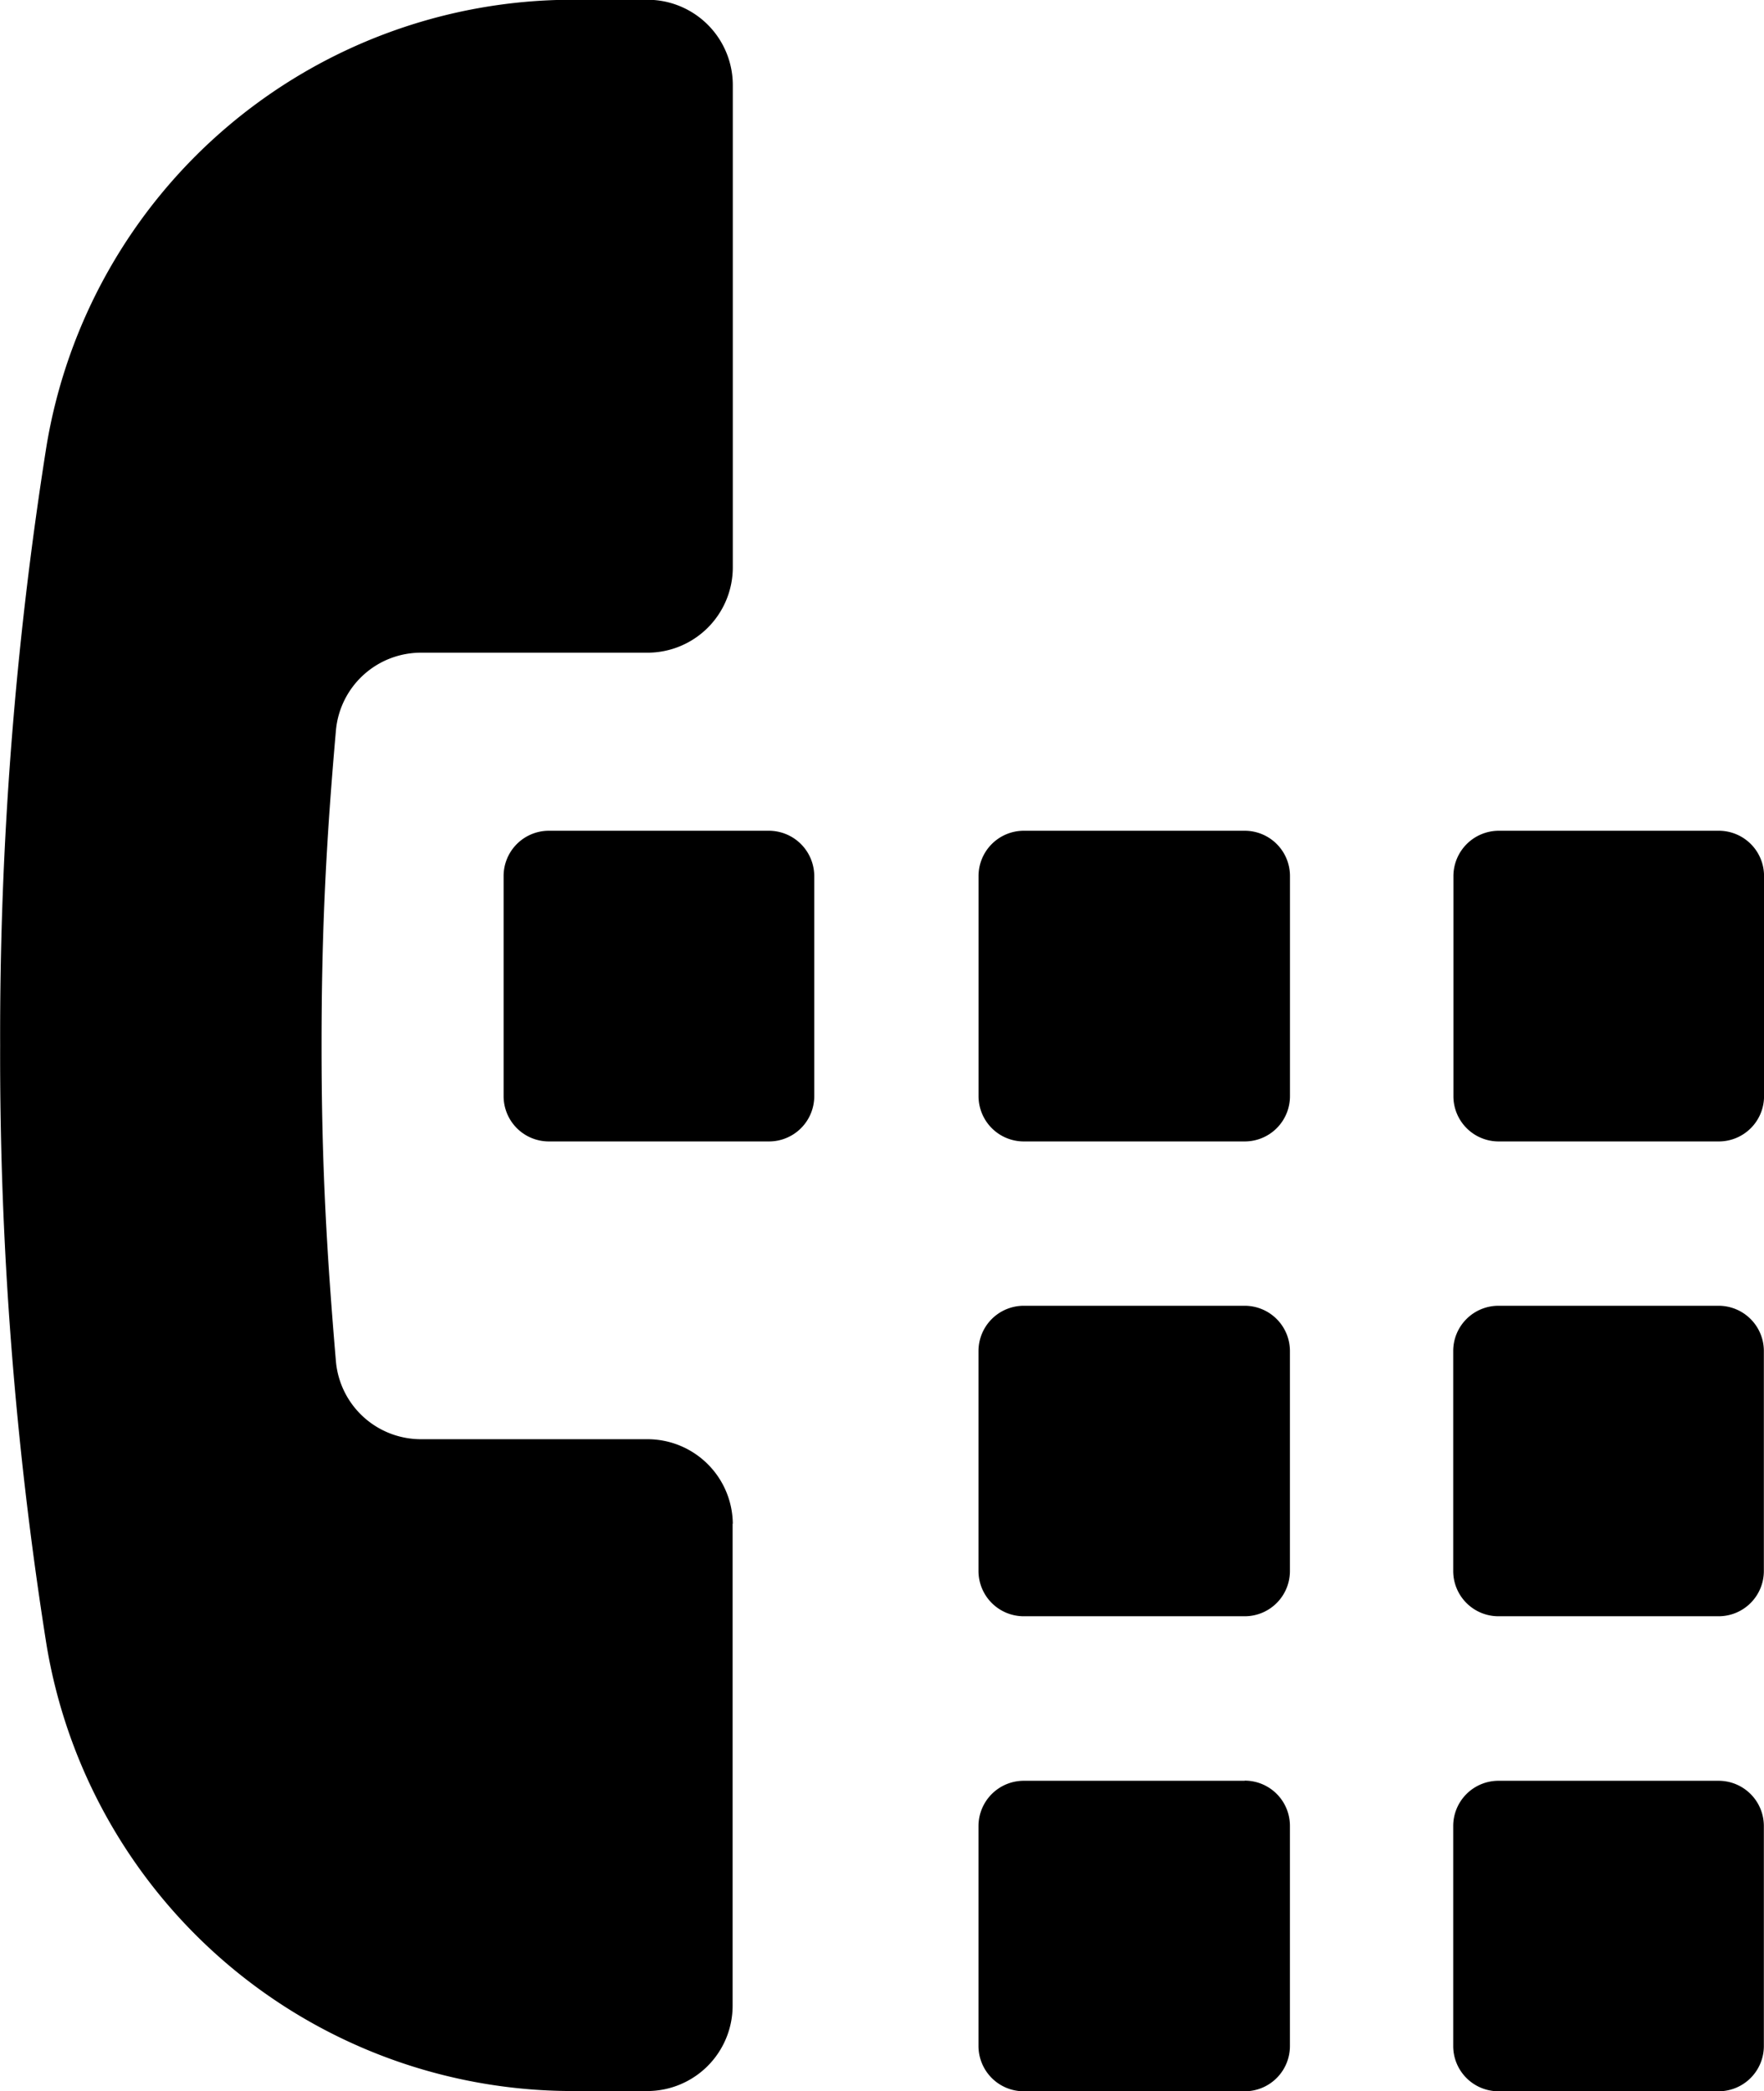 <svg xmlns="http://www.w3.org/2000/svg" width="36.729" height="43.533" viewBox="0 0 36.729 43.533">
  <path id="Path_80" data-name="Path 80" d="M133.746,37.326V47.36a1.777,1.777,0,0,1-1.777,1.777H130.4a11.106,11.106,0,0,1-10.941-9.3,78.251,78.251,0,0,1-.964-12.469,78.262,78.262,0,0,1,.964-12.469A11.106,11.106,0,0,1,130.4,5.6h1.573a1.777,1.777,0,0,1,1.777,1.777V17.416a1.777,1.777,0,0,1-1.777,1.777h-4.709a1.777,1.777,0,0,0-1.777,1.613c-.2,2.279-.3,4.122-.3,6.574s.107,4.3.3,6.574h0a1.777,1.777,0,0,0,1.777,1.613h4.709a1.777,1.777,0,0,1,1.777,1.759ZM134.5,22.9h-4.58a.942.942,0,0,0-.942.946v4.58a.942.942,0,0,0,.942.942h4.58a.942.942,0,0,0,.946-.942v-4.58a.946.946,0,0,0-.946-.946Zm9.889,0h-4.58a.942.942,0,0,0-.942.946v4.58a.942.942,0,0,0,.942.942h4.6a.942.942,0,0,0,.942-.942v-4.58a.942.942,0,0,0-.942-.946Zm9.889,0H149.7a.946.946,0,0,0-.946.946v4.58a.942.942,0,0,0,.946.942h4.58a.942.942,0,0,0,.942-.942v-4.58a.942.942,0,0,0-.942-.946Zm-9.87,9.889h-4.6a.942.942,0,0,0-.942.942v4.58a.942.942,0,0,0,.942.942h4.6a.941.941,0,0,0,.942-.942v-4.58a.942.942,0,0,0-.942-.942Zm9.888,0h-4.6a.942.942,0,0,0-.946.942v4.58a.942.942,0,0,0,.946.942h4.58a.942.942,0,0,0,.942-.942v-4.58a.942.942,0,0,0-.942-.942Zm-9.888,9.889h-4.6a.942.942,0,0,0-.942.942V48.2a.942.942,0,0,0,.942.942h4.6a.941.941,0,0,0,.942-.942v-4.58A.941.941,0,0,0,144.408,42.675Zm9.888,0h-4.6a.942.942,0,0,0-.946.942V48.2a.942.942,0,0,0,.946.942h4.58a.942.942,0,0,0,.942-.942v-4.58a.942.942,0,0,0-.942-.942Z" transform="translate(-118.492 -5.605)"/>
</svg>
